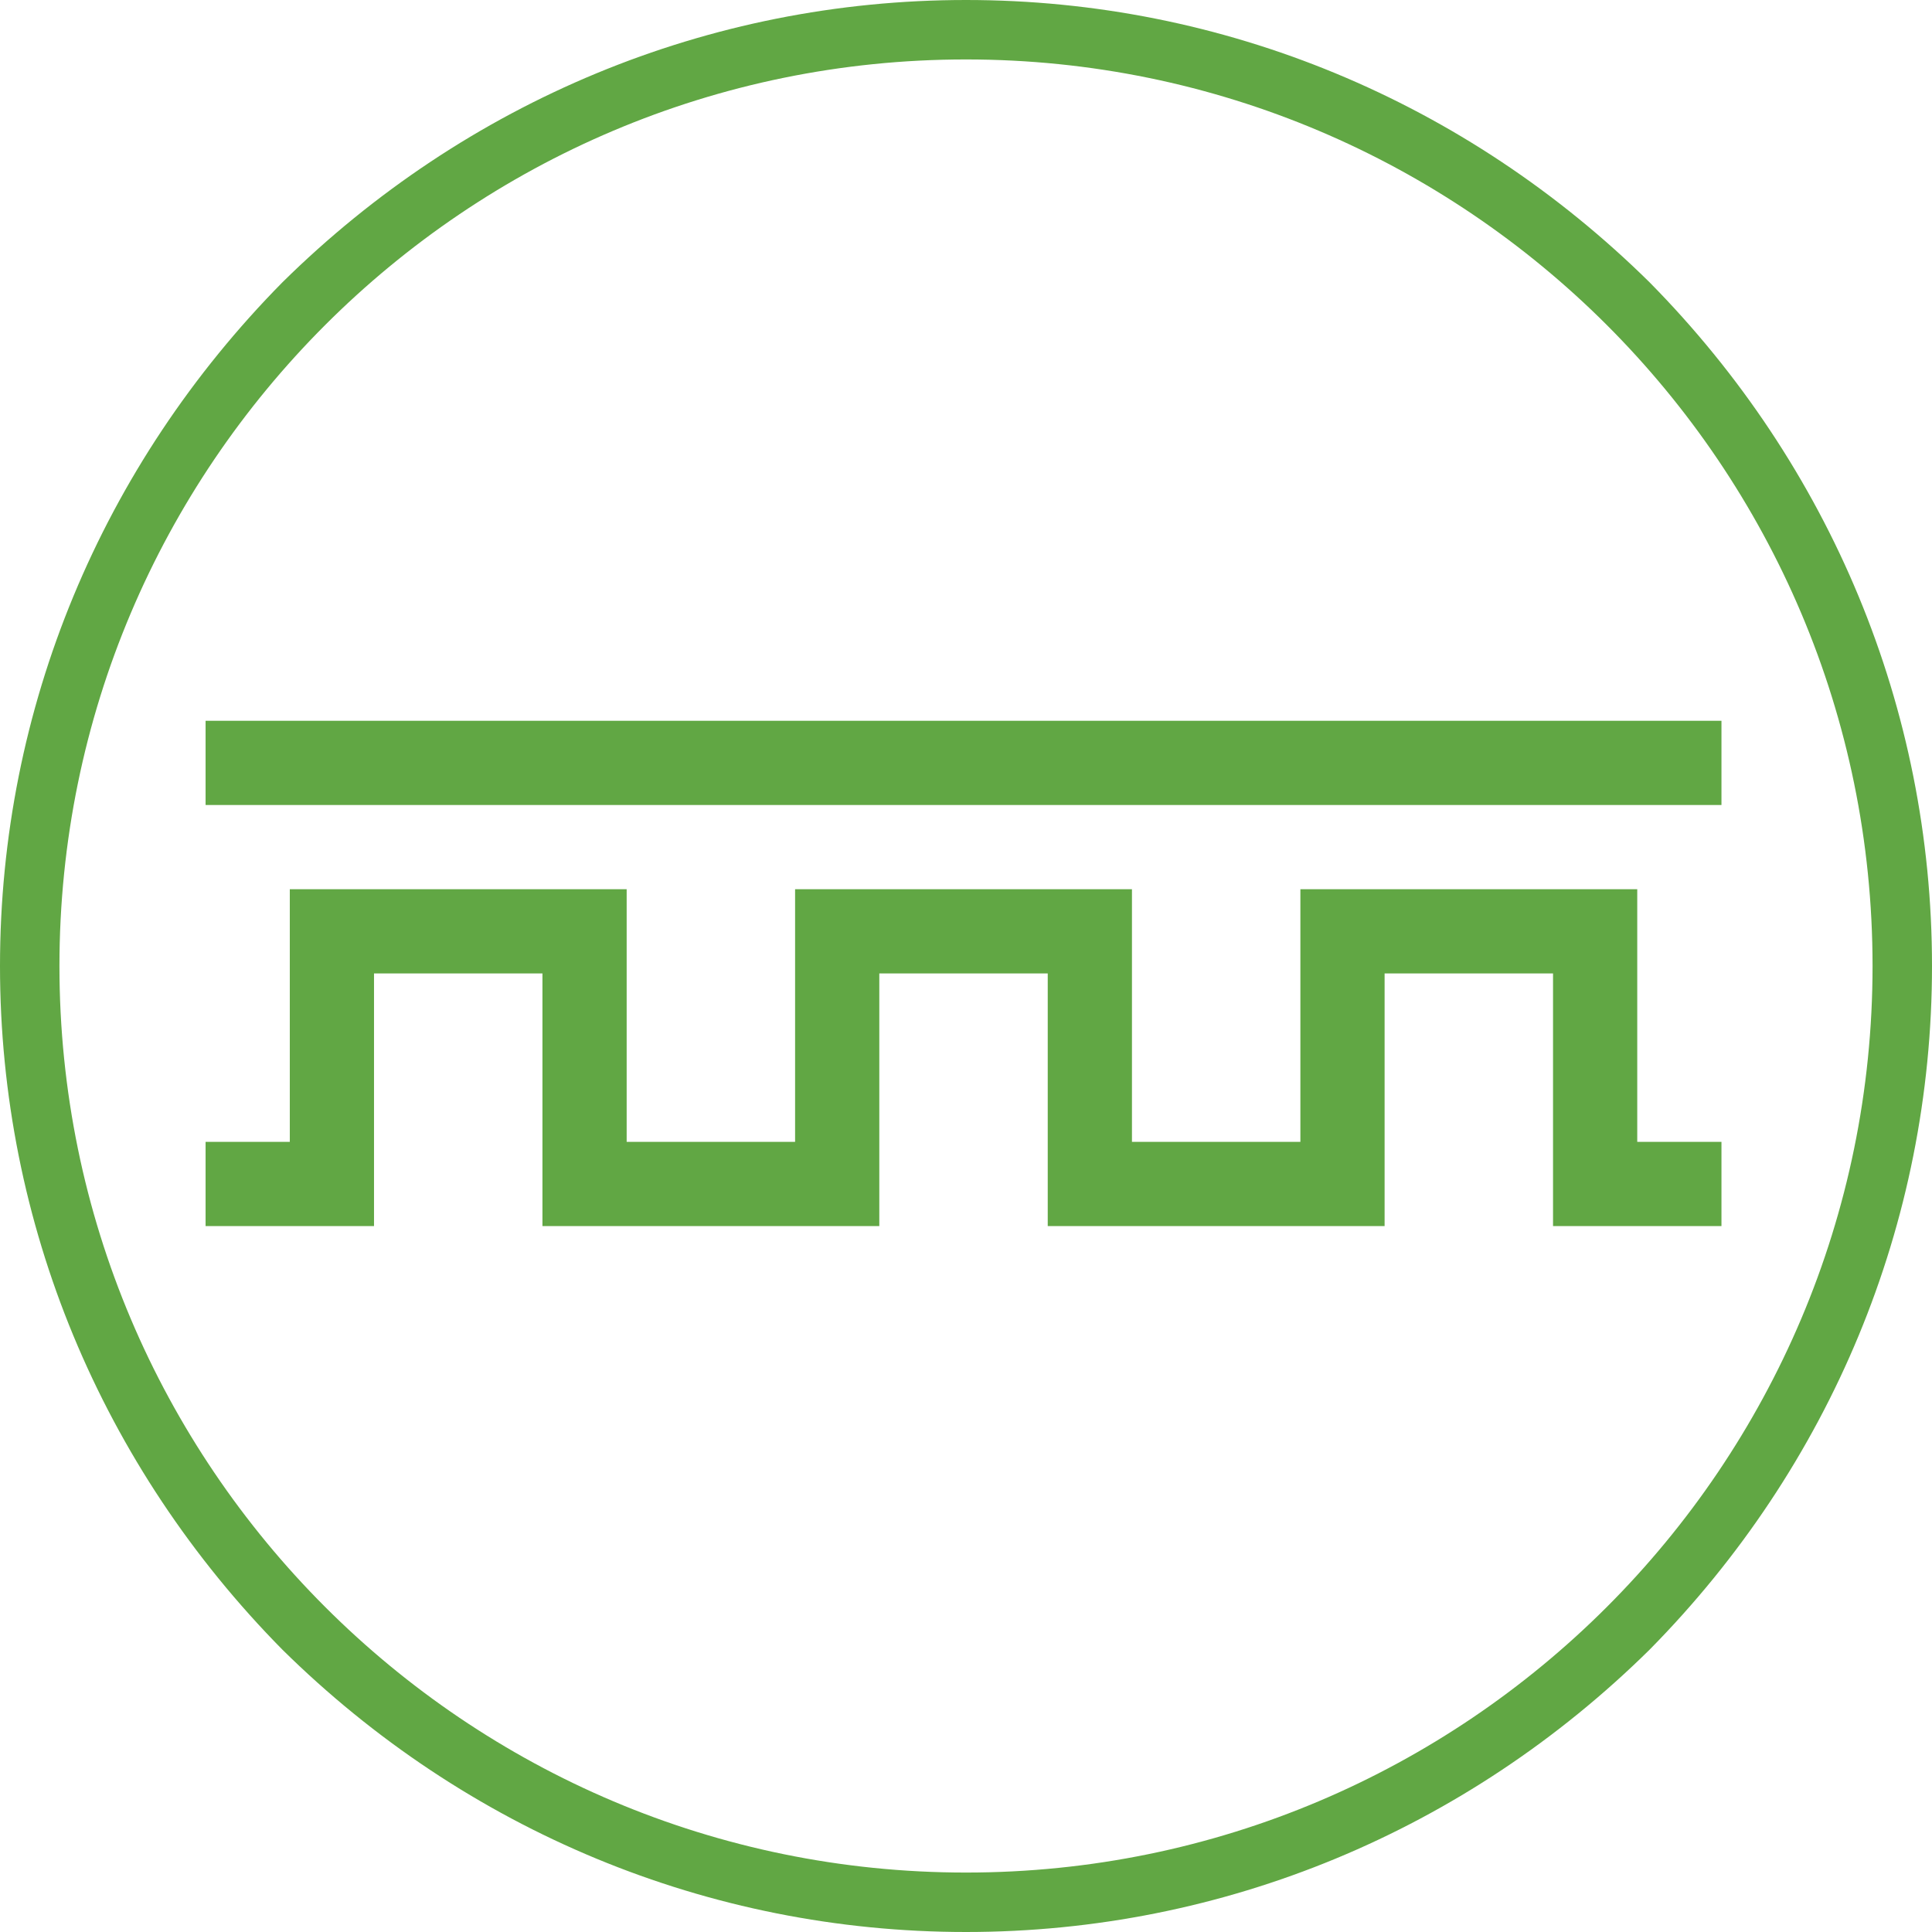<?xml version="1.0" encoding="utf-8"?>
<!-- Generator: Adobe Illustrator 19.1.0, SVG Export Plug-In . SVG Version: 6.00 Build 0)  -->
<svg version="1.1" id="Layer_1" xmlns="http://www.w3.org/2000/svg" xmlns:xlink="http://www.w3.org/1999/xlink" x="0px" y="0px"
	 viewBox="0 0 78 78" style="enable-background:new 0 0 78 78;" xml:space="preserve">
<style type="text/css">
	.st0{fill:#FFFFFF;}
	.st1{fill:#61A744;}
</style>
<g>
	<path class="st1" d="M66.6,11.4C59.2,4.1,49.4,0,39,0C28.6,0,18.8,4.1,11.4,11.4C4.1,18.8,0,28.6,0,39c0,10.4,4.1,20.2,11.4,27.6
		C18.8,73.9,28.6,78,39,78c10.4,0,20.2-4.1,27.6-11.4C73.9,59.2,78,49.4,78,39C78,28.6,73.9,18.8,66.6,11.4z M39,75.6
		C18.8,75.6,2.4,59.2,2.4,39C2.4,18.8,18.8,2.4,39,2.4c20.2,0,36.6,16.4,36.6,36.6C75.6,59.2,59.2,75.6,39,75.6z"/>
	<rect x="8.3" y="29.1" class="st1" width="61.2" height="3.4"/>
	<polygon class="st1" points="66.1,39.3 66.1,35.9 62.7,35.9 55.9,35.9 52.5,35.9 52.5,39.3 52.5,46.1 45.7,46.1 45.7,39.3 
		45.7,35.9 42.3,35.9 35.5,35.9 32.1,35.9 32.1,39.3 32.1,46.1 25.3,46.1 25.3,39.3 25.3,35.9 21.9,35.9 15.1,35.9 11.7,35.9 
		11.7,39.3 11.7,46.1 8.3,46.1 8.3,49.5 11.7,49.5 15.1,49.5 15.1,46.1 15.1,39.3 21.9,39.3 21.9,46.1 21.9,49.5 25.3,49.5 
		32.1,49.5 35.5,49.5 35.5,39.3 42.3,39.3 42.3,46.1 42.3,49.5 45.7,49.5 52.5,49.5 55.9,49.5 55.9,49.5 55.9,46.1 55.9,46.1 
		55.9,39.3 62.7,39.3 62.7,46.1 62.7,49.5 66.1,49.5 69.5,49.5 69.5,46.1 66.1,46.1 	"/>
</g>
</svg>
